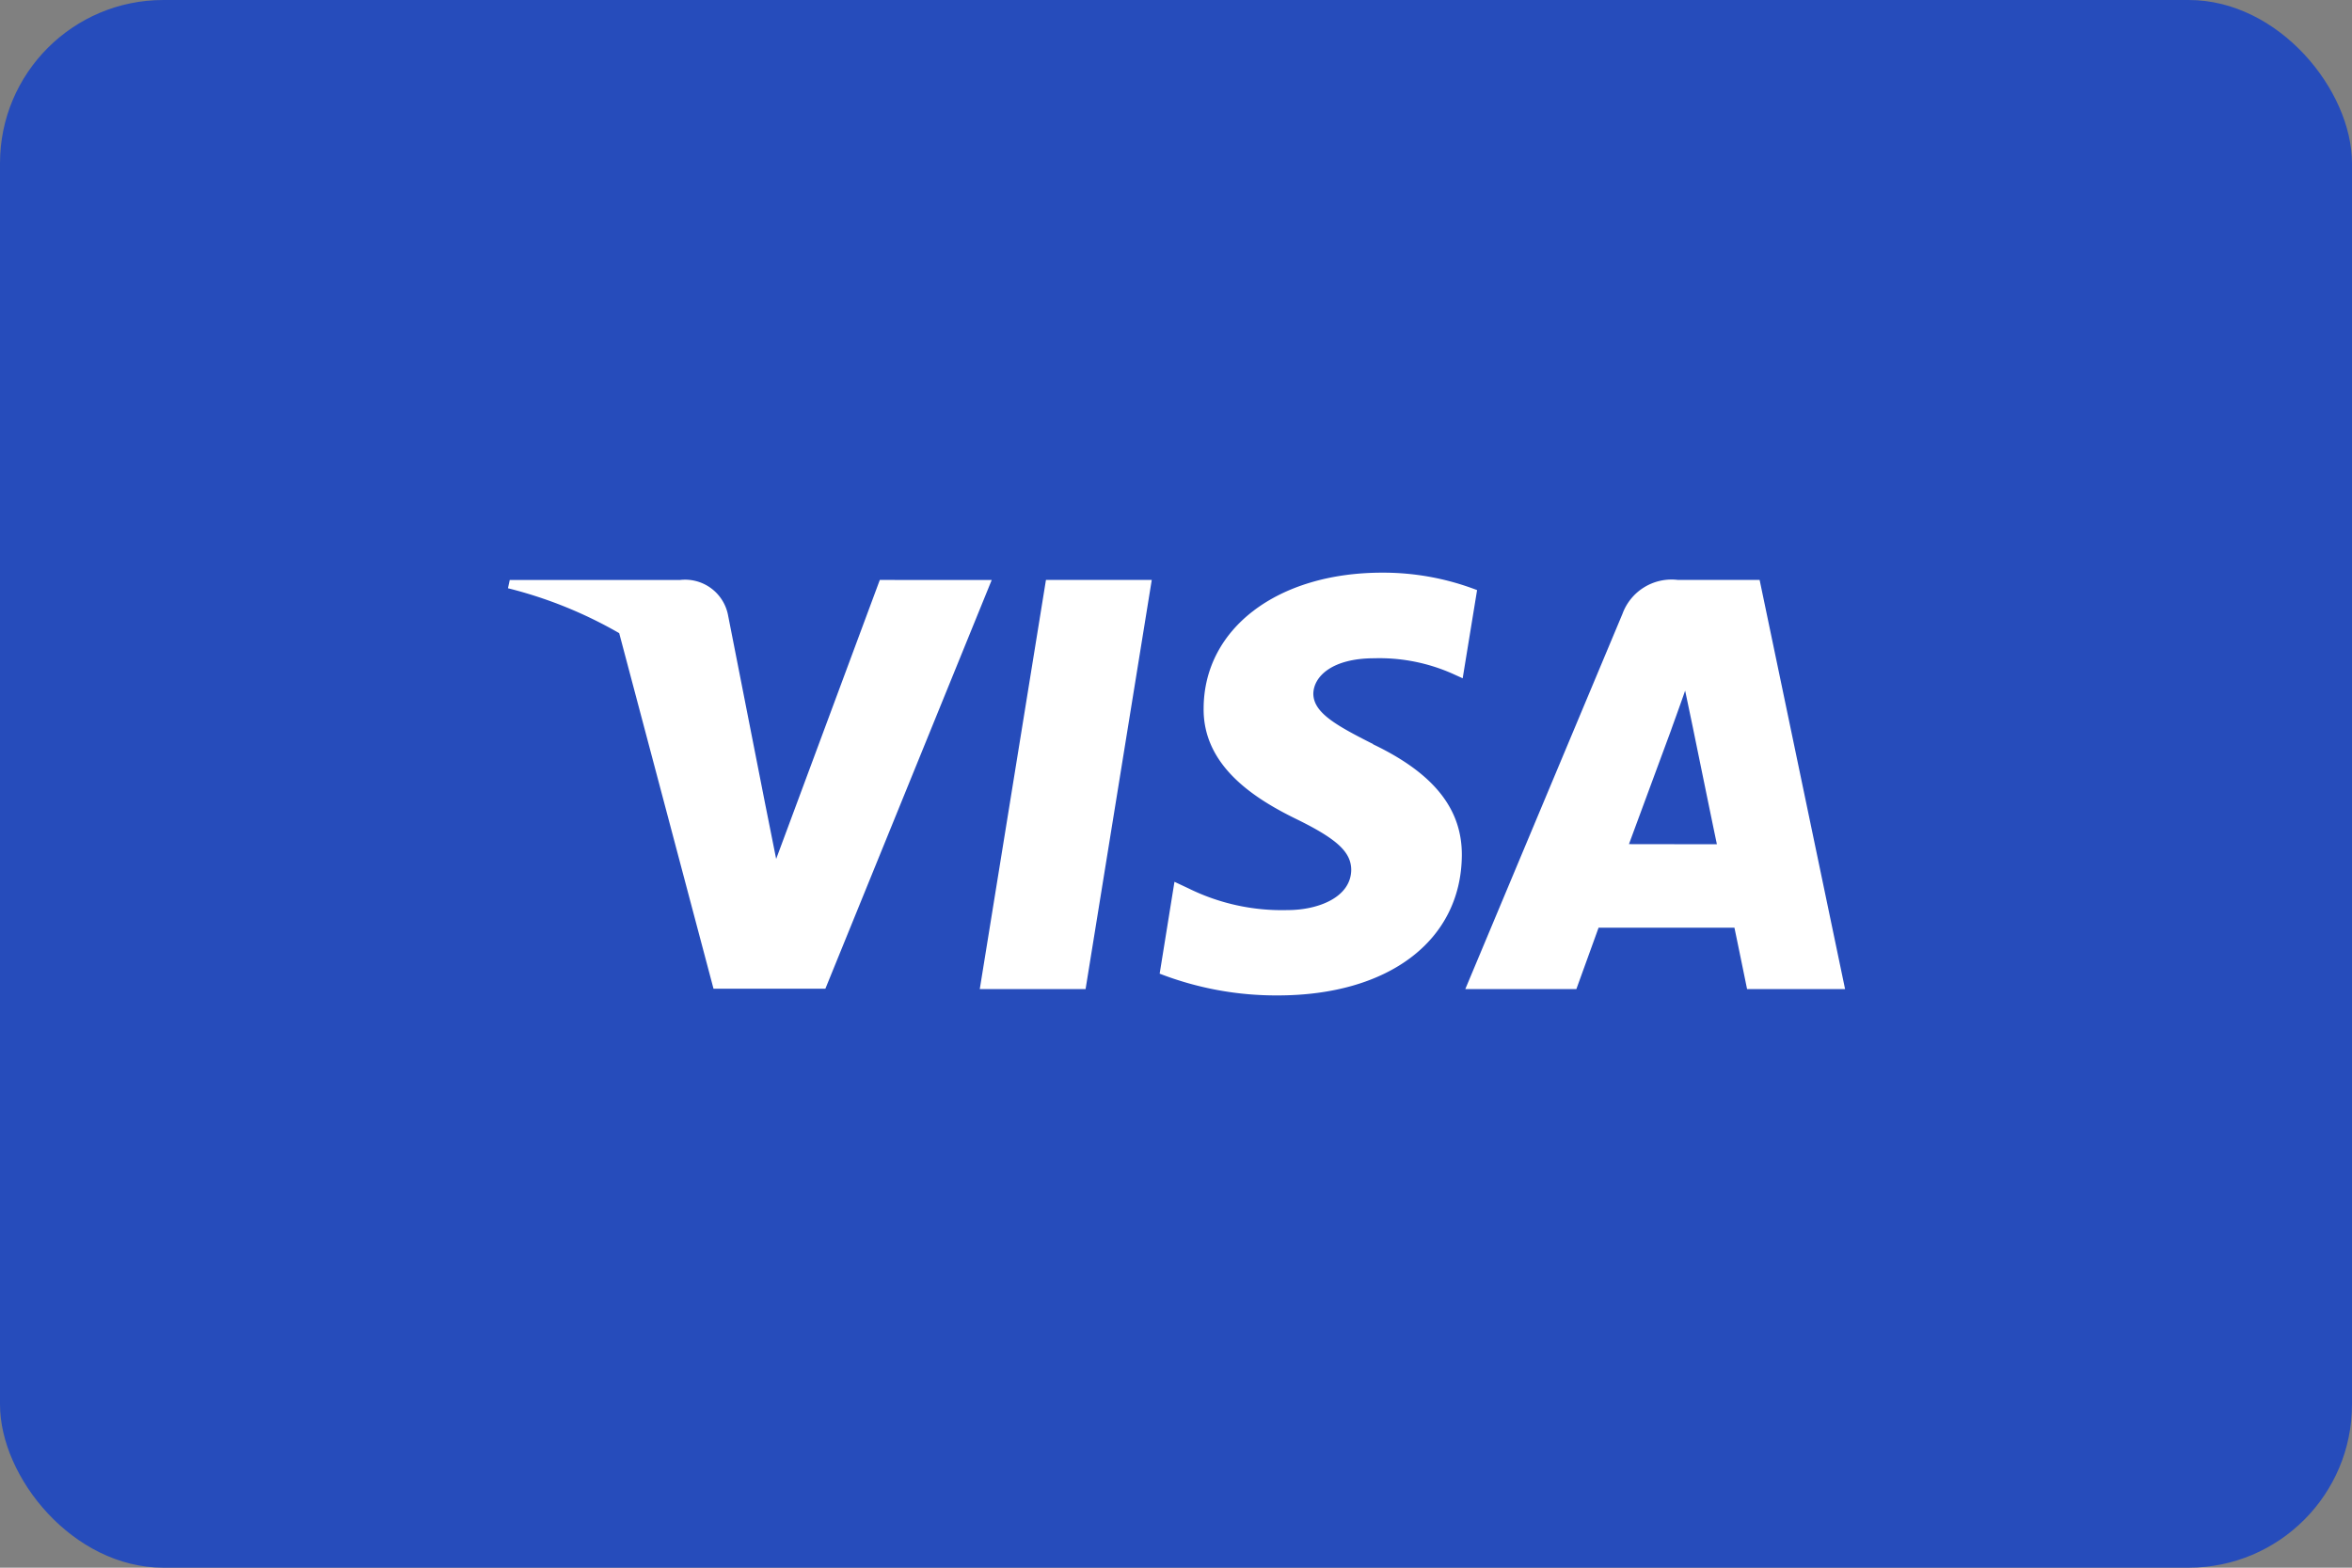 <svg xmlns="http://www.w3.org/2000/svg" width="72" height="48" viewBox="0 0 72 48"><rect x="0" y="0" width="72" height="48" fill="#808080" stroke="none"/><rect width="72" height="48" rx="5" fill="#264cbb"/><path d="M-3050.021,392.737l-2.026,12.528h3.239l2.026-12.528Z" transform="translate(3082.04 -374.98)" fill="#fff"/><path d="M-3040.25,397.761c-1.133-.573-1.827-.96-1.827-1.546.014-.533.587-1.08,1.866-1.08a5.518,5.518,0,0,1,2.413.48l.293.133.441-2.7a8,8,0,0,0-2.906-.534c-3.2,0-5.451,1.706-5.465,4.145-.027,1.8,1.613,2.8,2.839,3.4,1.253.613,1.679,1.014,1.679,1.56-.013.839-1.013,1.226-1.946,1.226a6.449,6.449,0,0,1-3.039-.666l-.426-.2-.453,2.813a9.868,9.868,0,0,0,3.612.666c3.4,0,5.612-1.68,5.638-4.278.013-1.426-.852-2.519-2.719-3.412" transform="translate(3082.281 -374.98)" fill="#fff"/><path d="M-3028.761,392.736h-2.505a1.6,1.6,0,0,0-1.694,1.04l-4.811,11.488h3.4s.56-1.546.68-1.879h4.159c.093.44.387,1.879.387,1.879h3Zm-4,8.09c.266-.719,1.293-3.5,1.293-3.5-.013.027.266-.733.427-1.2l.226,1.079s.613,3,.746,3.625Z" transform="translate(3082.627 -374.98)" fill="#fff"/><path d="M-3054.752,392.737l-3.173,8.542-.346-1.732h0l-1.132-5.757a1.34,1.34,0,0,0-1.466-1.052h-5.212l-.054.253a13.209,13.209,0,0,1,3.405,1.375l2.887,10.886h3.425l5.092-12.514Z" transform="translate(3081.685 -374.98)" fill="#fff"/></svg>